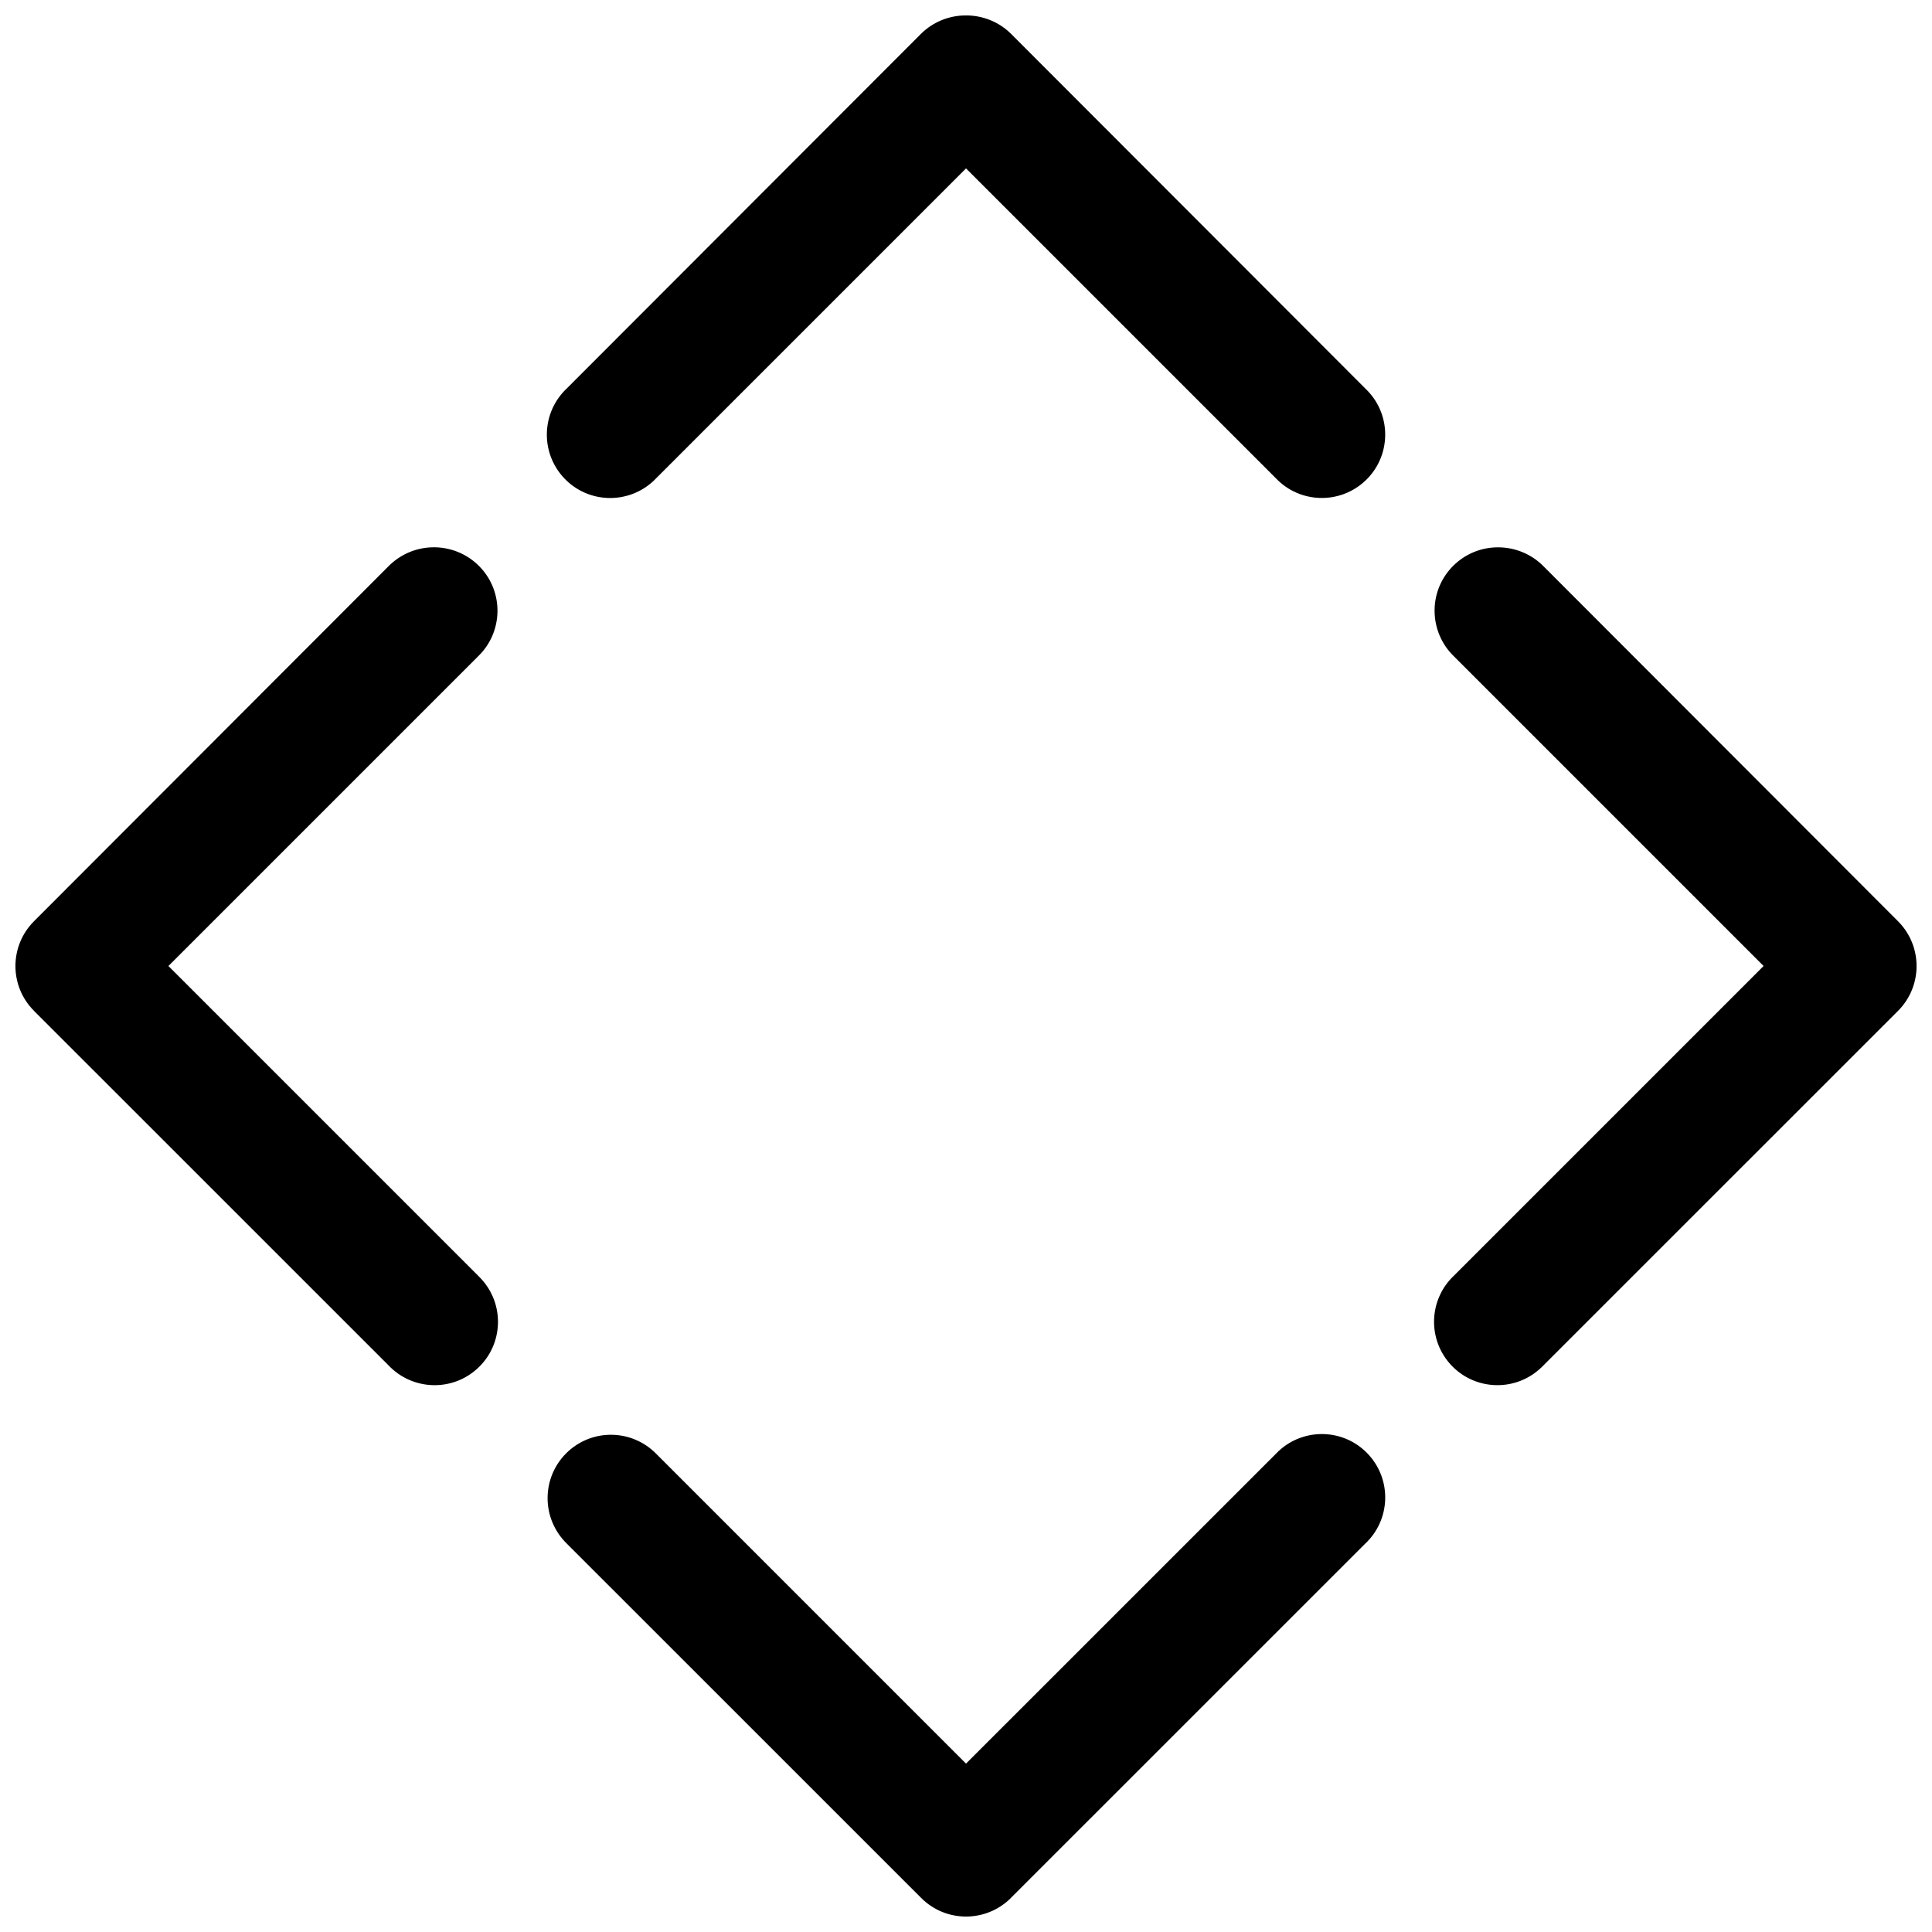 <?xml version="1.0" encoding="UTF-8"?>
<!-- The Best Svg Icon site in the world: iconSvg.co, Visit us! https://iconsvg.co -->
<svg width="800px" height="800px" version="1.1" viewBox="144 144 512 512" xmlns="http://www.w3.org/2000/svg">
 <defs>
  <clipPath id="a">
   <path d="m148.09 148.09h503.81v503.81h-503.81z"/>
  </clipPath>
 </defs>
 <g clip-path="url(#a)">
  <path d="m271.15 294.2c6.422 6.676 6.219 17.32-0.457 23.742l-82.059 82.059 82.059 82.059c0.27 0.25 0.504 0.504 0.754 0.77 6.328 6.785 5.984 17.398-0.82 23.742-6.785 6.328-17.398 5.953-23.742-0.82l-93.852-93.836c-0.016-0.016-0.031-0.031-0.047-0.062-6.551-6.566-6.519-17.191 0.047-23.742l93.852-93.977c3.039-3.117 7.18-4.945 11.523-5.086 4.809-0.168 9.422 1.703 12.742 5.152zm128.6-146.11c-4.359 0.047-8.551 1.777-11.652 4.848l-93.848 93.961c-6.769 6.332-7.148 16.957-0.82 23.742 6.312 6.785 16.957 7.148 23.742 0.82 0.27-0.25 0.504-0.488 0.754-0.754l82.078-82.078 82.074 82.074c6.359 6.738 16.988 7.055 23.742 0.691 6.754-6.359 7.055-17.004 0.691-23.742-0.25-0.25-0.488-0.504-0.754-0.754l-93.852-93.961c-3.231-3.195-7.637-4.926-12.156-4.848zm-93.852 376.14c-9.273 0-16.781 7.527-16.781 16.801 0 4.566 1.859 8.91 5.133 12.09l93.852 93.836c6.535 6.582 17.176 6.598 23.758 0.062 0.016-0.016 0.031-0.047 0.047-0.062l93.852-93.836c6.785-6.328 7.148-16.957 0.82-23.742-6.312-6.785-16.957-7.148-23.742-0.82-0.27 0.25-0.504 0.504-0.754 0.754l-82.078 82.062-82.074-82.074c-3.164-3.242-7.481-5.07-12.031-5.07zm235.19-235.18c-9.273-0.062-16.848 7.398-16.91 16.672-0.031 4.598 1.812 9.02 5.133 12.219l82.059 82.059-82.059 82.059c-6.754 6.375-7.055 17.004-0.691 23.758 6.359 6.738 16.988 7.055 23.727 0.691 0.285-0.25 0.535-0.504 0.77-0.754l93.852-93.836c6.566-6.551 6.598-17.176 0.047-23.758-0.016-0.016-0.031-0.031-0.047-0.047l-93.852-93.977c-3.164-3.246-7.512-5.07-12.027-5.086z"/>
 </g>
</svg>